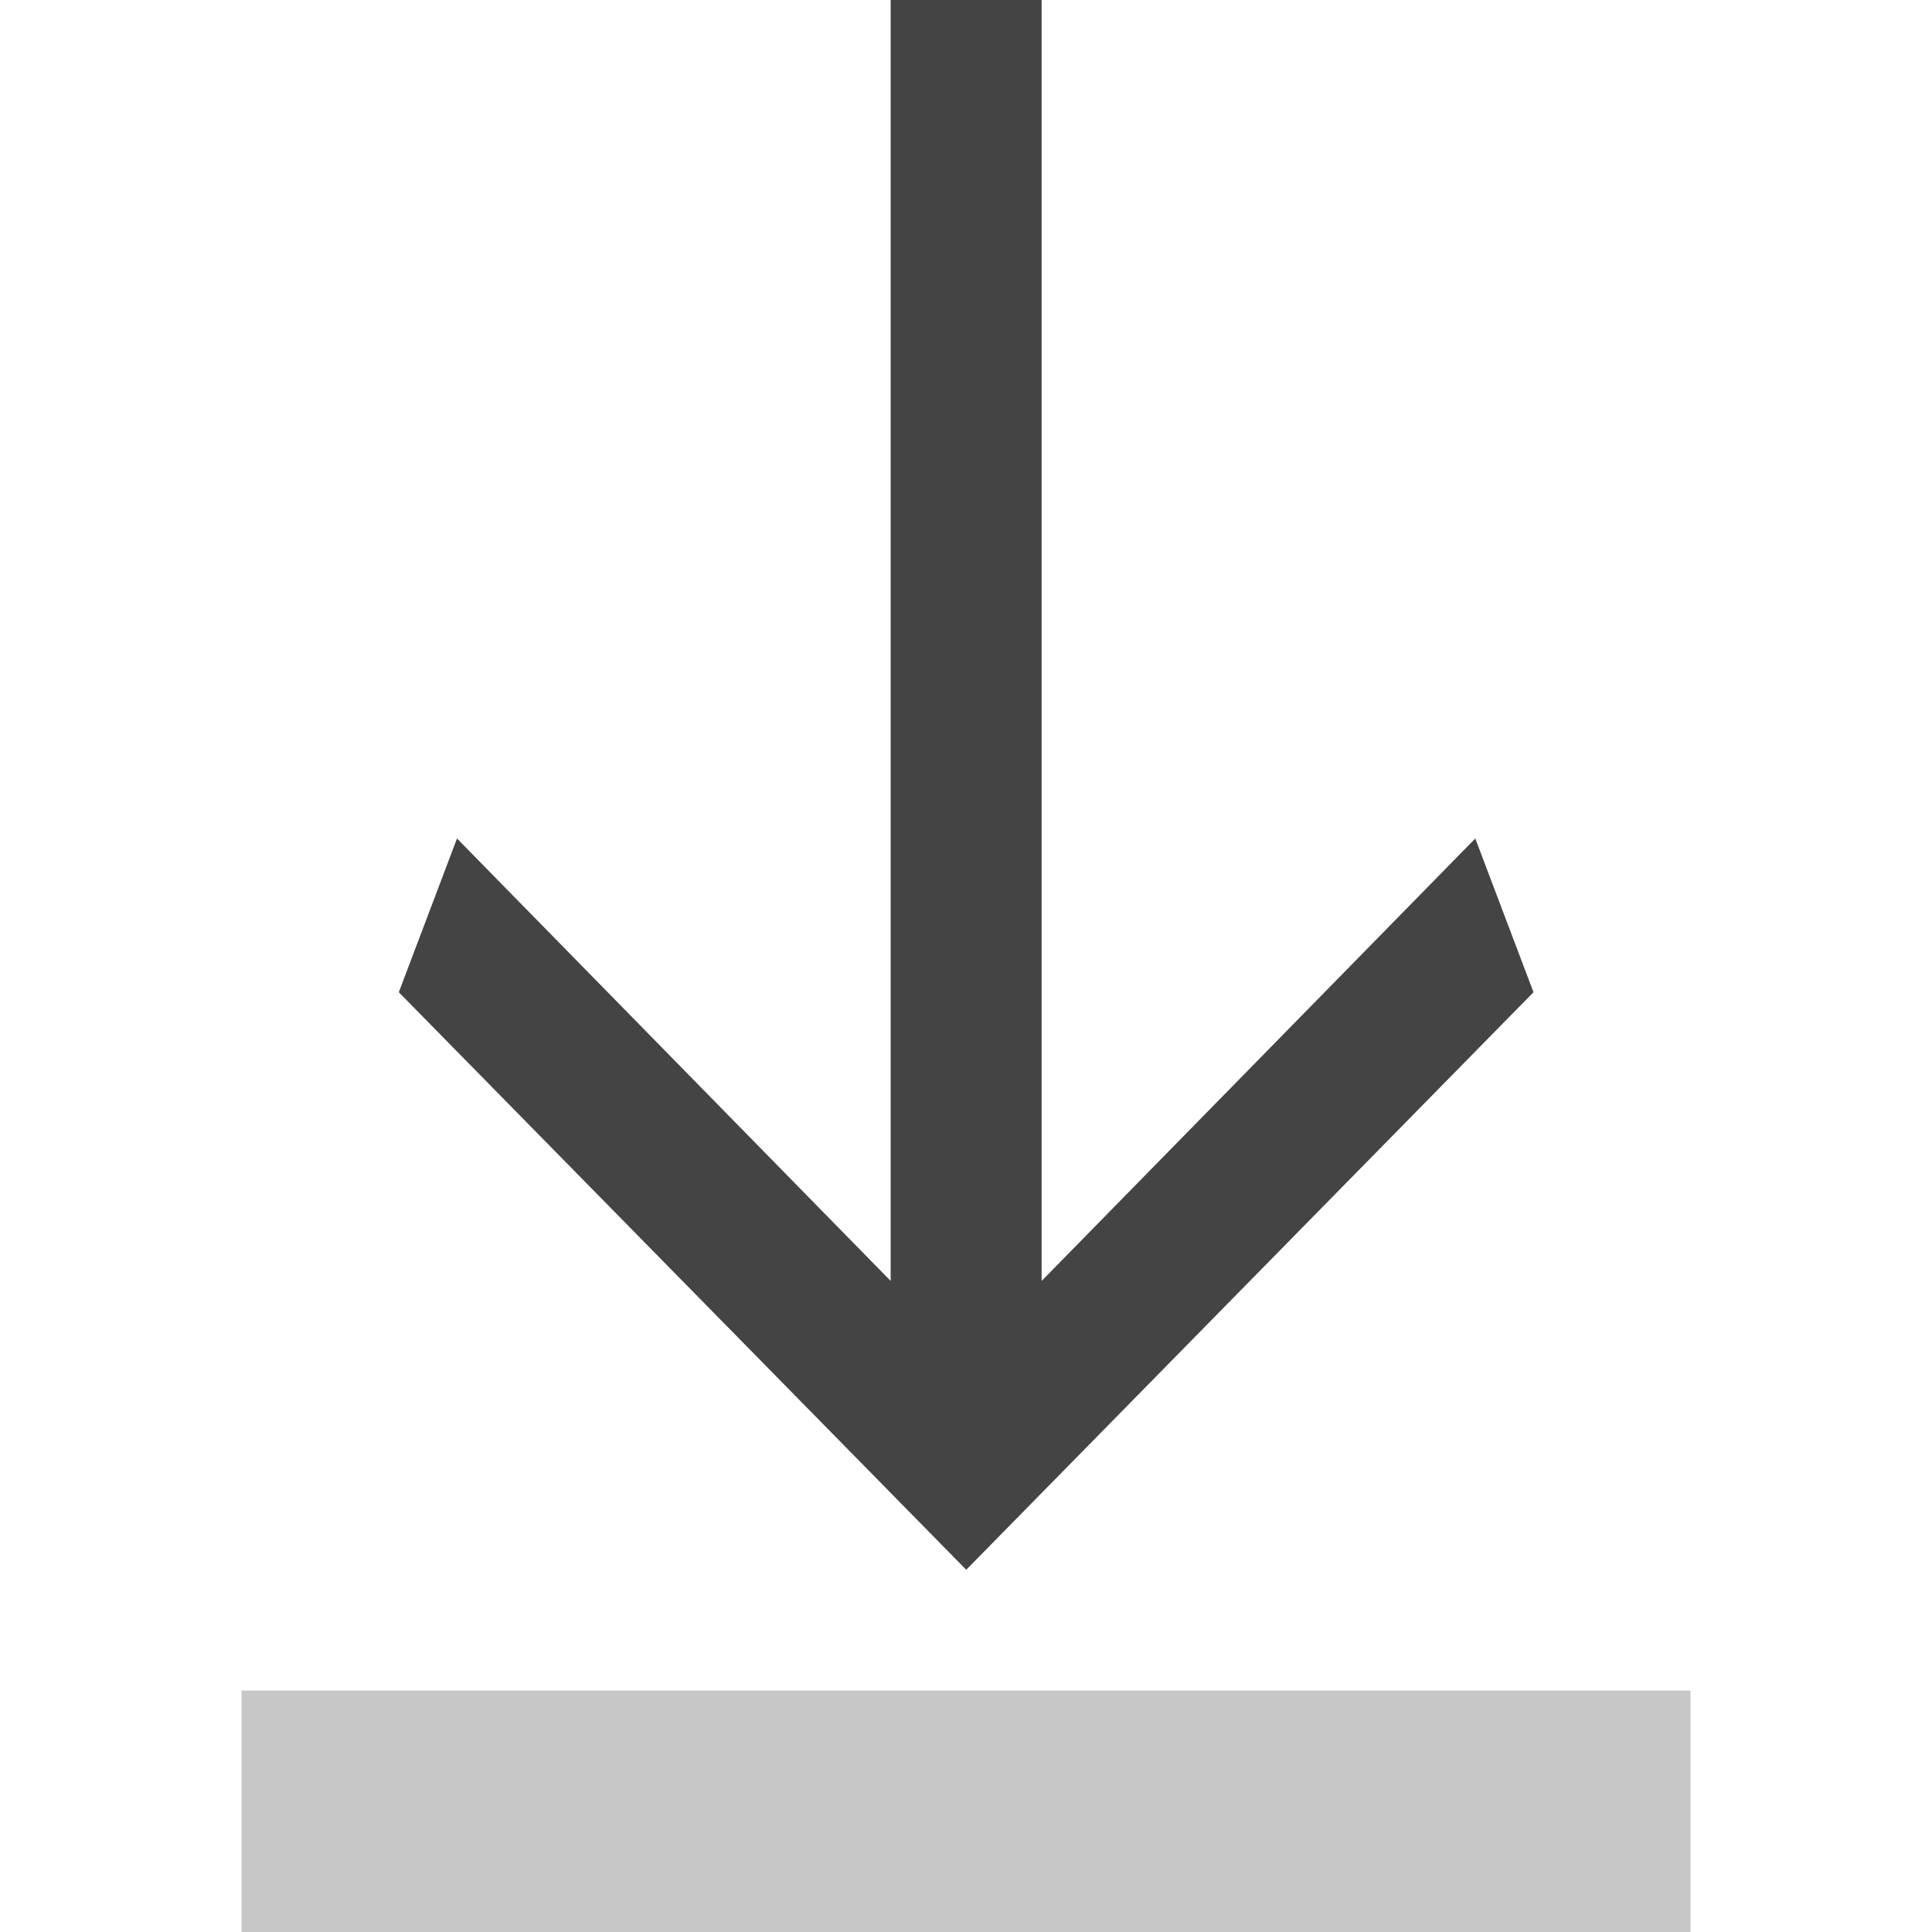 <svg style="clip-rule:evenodd;fill-rule:evenodd;stroke-linejoin:round;stroke-miterlimit:2" viewBox="0 0 16 16" xmlns="http://www.w3.org/2000/svg">
 <rect x="2" y="14" width="12" height="2" fill-opacity=".3" fill="#444444"/>
 <g id="Down" transform="matrix(7.75799e-17 1.267 -1.208 7.39757e-17 18.898 .22)">
  <path d="m8.199 8.503-2.892-2.973 1.005-0.399 3.775 3.889-3.775 3.89-1.005-0.399 2.892-2.973h-8.373v-1.035h8.373z" fill="#444444"/>
 </g>
</svg>
